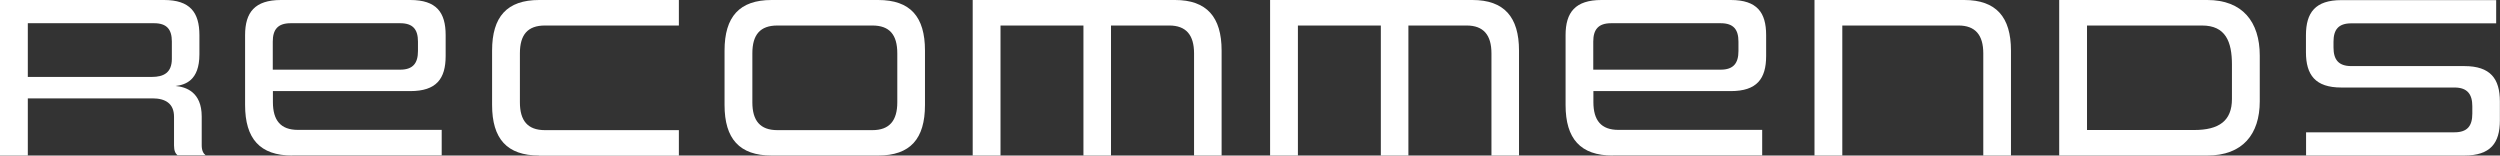 <?xml version="1.0" encoding="UTF-8"?><svg id="_レイヤー_2" xmlns="http://www.w3.org/2000/svg" viewBox="0 0 195.95 12.19"><rect x="0" y="0" width="195.95" height="12.19" fill="#333333" stroke="none"/><defs><style>.cls-1{fill:#fff;stroke-width:0px;}</style></defs><g id="_ヘッダー"><path class="cls-1" d="M13.95,12.19c-.2-.14-.31-.36-.31-.79v-2.25c0-1.04-.68-1.44-1.69-1.44H2.18v4.48H0V0h12.86c2.03,0,2.77.97,2.77,2.75v1.51c0,2.07-1.13,2.39-1.87,2.48.81.07,2.05.47,2.05,2.39v2.25c0,.43.13.65.31.79h-2.16ZM13.47,3.26c0-.94-.38-1.44-1.39-1.44H2.18v4.21h9.72c.94,0,1.57-.34,1.57-1.42v-1.35Z"/><path class="cls-1" d="M22.9,12.19c-2.52,0-3.69-1.31-3.69-3.96V2.75c0-1.78.76-2.75,2.81-2.75h10.14c2.05,0,2.77.97,2.77,2.75v1.64c0,1.78-.72,2.75-2.77,2.75h-10.77v.86c0,1.44.61,2.18,1.96,2.18h11.27v2h-11.72ZM32.76,3.26c0-.94-.38-1.44-1.39-1.44h-8.59c-1.01,0-1.4.5-1.4,1.44v2.2h9.99c1.01,0,1.39-.52,1.39-1.46v-.74Z"/><path class="cls-1" d="M42.26,12.19c-2.52,0-3.69-1.31-3.69-3.96V3.96c0-2.65,1.17-3.96,3.69-3.96h10.95v2h-10.5c-1.35,0-1.96.72-1.96,2.18v3.84c0,1.44.61,2.18,1.96,2.18h10.5v2h-10.95Z"/><path class="cls-1" d="M60.48,12.19c-2.52,0-3.69-1.31-3.69-3.96V3.96c0-2.65,1.17-3.96,3.69-3.96h8.35c2.52,0,3.67,1.31,3.67,3.96v4.27c0,2.65-1.15,3.96-3.67,3.96h-8.35ZM70.33,4.18c0-1.46-.61-2.18-1.95-2.18h-7.45c-1.35,0-1.96.72-1.96,2.18v3.84c0,1.44.61,2.18,1.96,2.18h7.45c1.33,0,1.95-.74,1.95-2.18v-3.84Z"/><path class="cls-1" d="M93.59,12.19V4.18c0-1.44-.63-2.18-1.94-2.18h-4.57v10.19h-2.16V2h-6.5v10.19h-2.18V0h15.86c2.48,0,3.65,1.33,3.65,3.96v8.23h-2.16Z"/><path class="cls-1" d="M116.9,12.19V4.18c0-1.44-.63-2.18-1.94-2.18h-4.57v10.19h-2.16V2h-6.5v10.19h-2.18V0h15.86c2.48,0,3.65,1.33,3.65,3.96v8.23h-2.16Z"/><path class="cls-1" d="M126.4,12.19c-2.52,0-3.69-1.31-3.69-3.96V2.75c0-1.78.76-2.75,2.81-2.75h10.14c2.05,0,2.77.97,2.77,2.75v1.64c0,1.78-.72,2.75-2.77,2.75h-10.77v.86c0,1.44.61,2.18,1.96,2.18h11.27v2h-11.72ZM136.26,3.26c0-.94-.38-1.44-1.39-1.44h-8.59c-1.01,0-1.4.5-1.4,1.44v2.2h9.99c1.01,0,1.39-.52,1.39-1.46v-.74Z"/><path class="cls-1" d="M155.45,12.19V4.18c0-1.44-.63-2.18-1.94-2.18h-9.11v10.19h-2.18V0h11.74c2.49,0,3.66,1.33,3.66,3.96v8.23h-2.16Z"/><path class="cls-1" d="M161.4,12.19V0h11.61c2.74,0,4.11,1.69,4.11,4.36v3.58c0,2.59-1.35,4.25-4.11,4.25h-11.61ZM174.94,5.06c0-1.8-.5-3.06-2.34-3.06h-9.02v8.19h8.39c1.96,0,2.97-.72,2.97-2.43v-2.7Z"/><path class="cls-1" d="M180.75,12.19v-1.82h11.63c1.01,0,1.4-.5,1.4-1.46v-.59c0-.92-.38-1.46-1.39-1.46h-8.88c-2.04,0-2.77-.99-2.77-2.77v-1.33c0-1.78.74-2.75,2.77-2.75h12.14v1.82h-11.36c-1.01,0-1.39.5-1.39,1.44v.45c0,.94.38,1.46,1.39,1.46h8.86c2.05,0,2.79.99,2.79,2.77v1.49c0,1.78-.74,2.75-2.79,2.75h-12.41Z"/></g></svg>